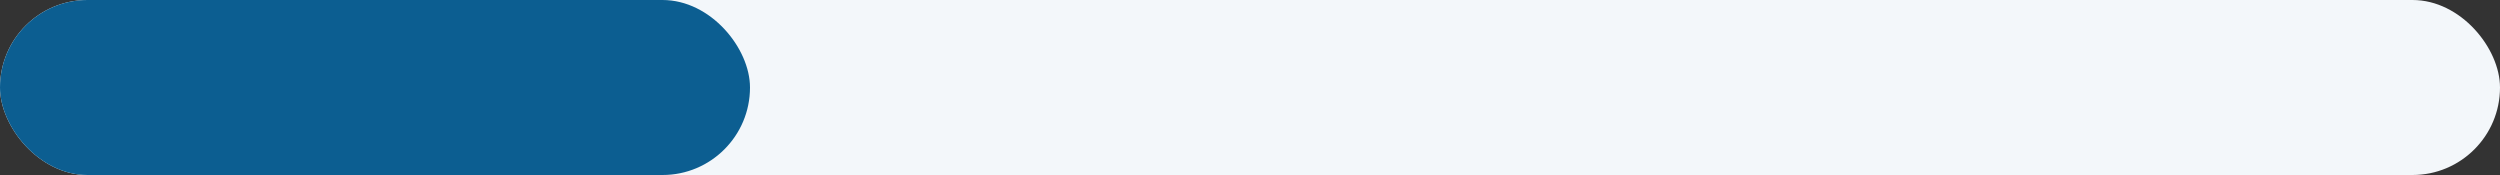<?xml version="1.0" encoding="UTF-8"?> <svg xmlns="http://www.w3.org/2000/svg" width="800" height="56" viewBox="0 0 800 56" fill="none"><rect x="0" y="0" width="800" height="56" fill="#333333" stroke="none"/> <rect width="800" height="56" rx="28" fill="#F3F7FA"></rect> <rect width="240" height="56" rx="28" fill="#0C5E91"></rect> </svg> 